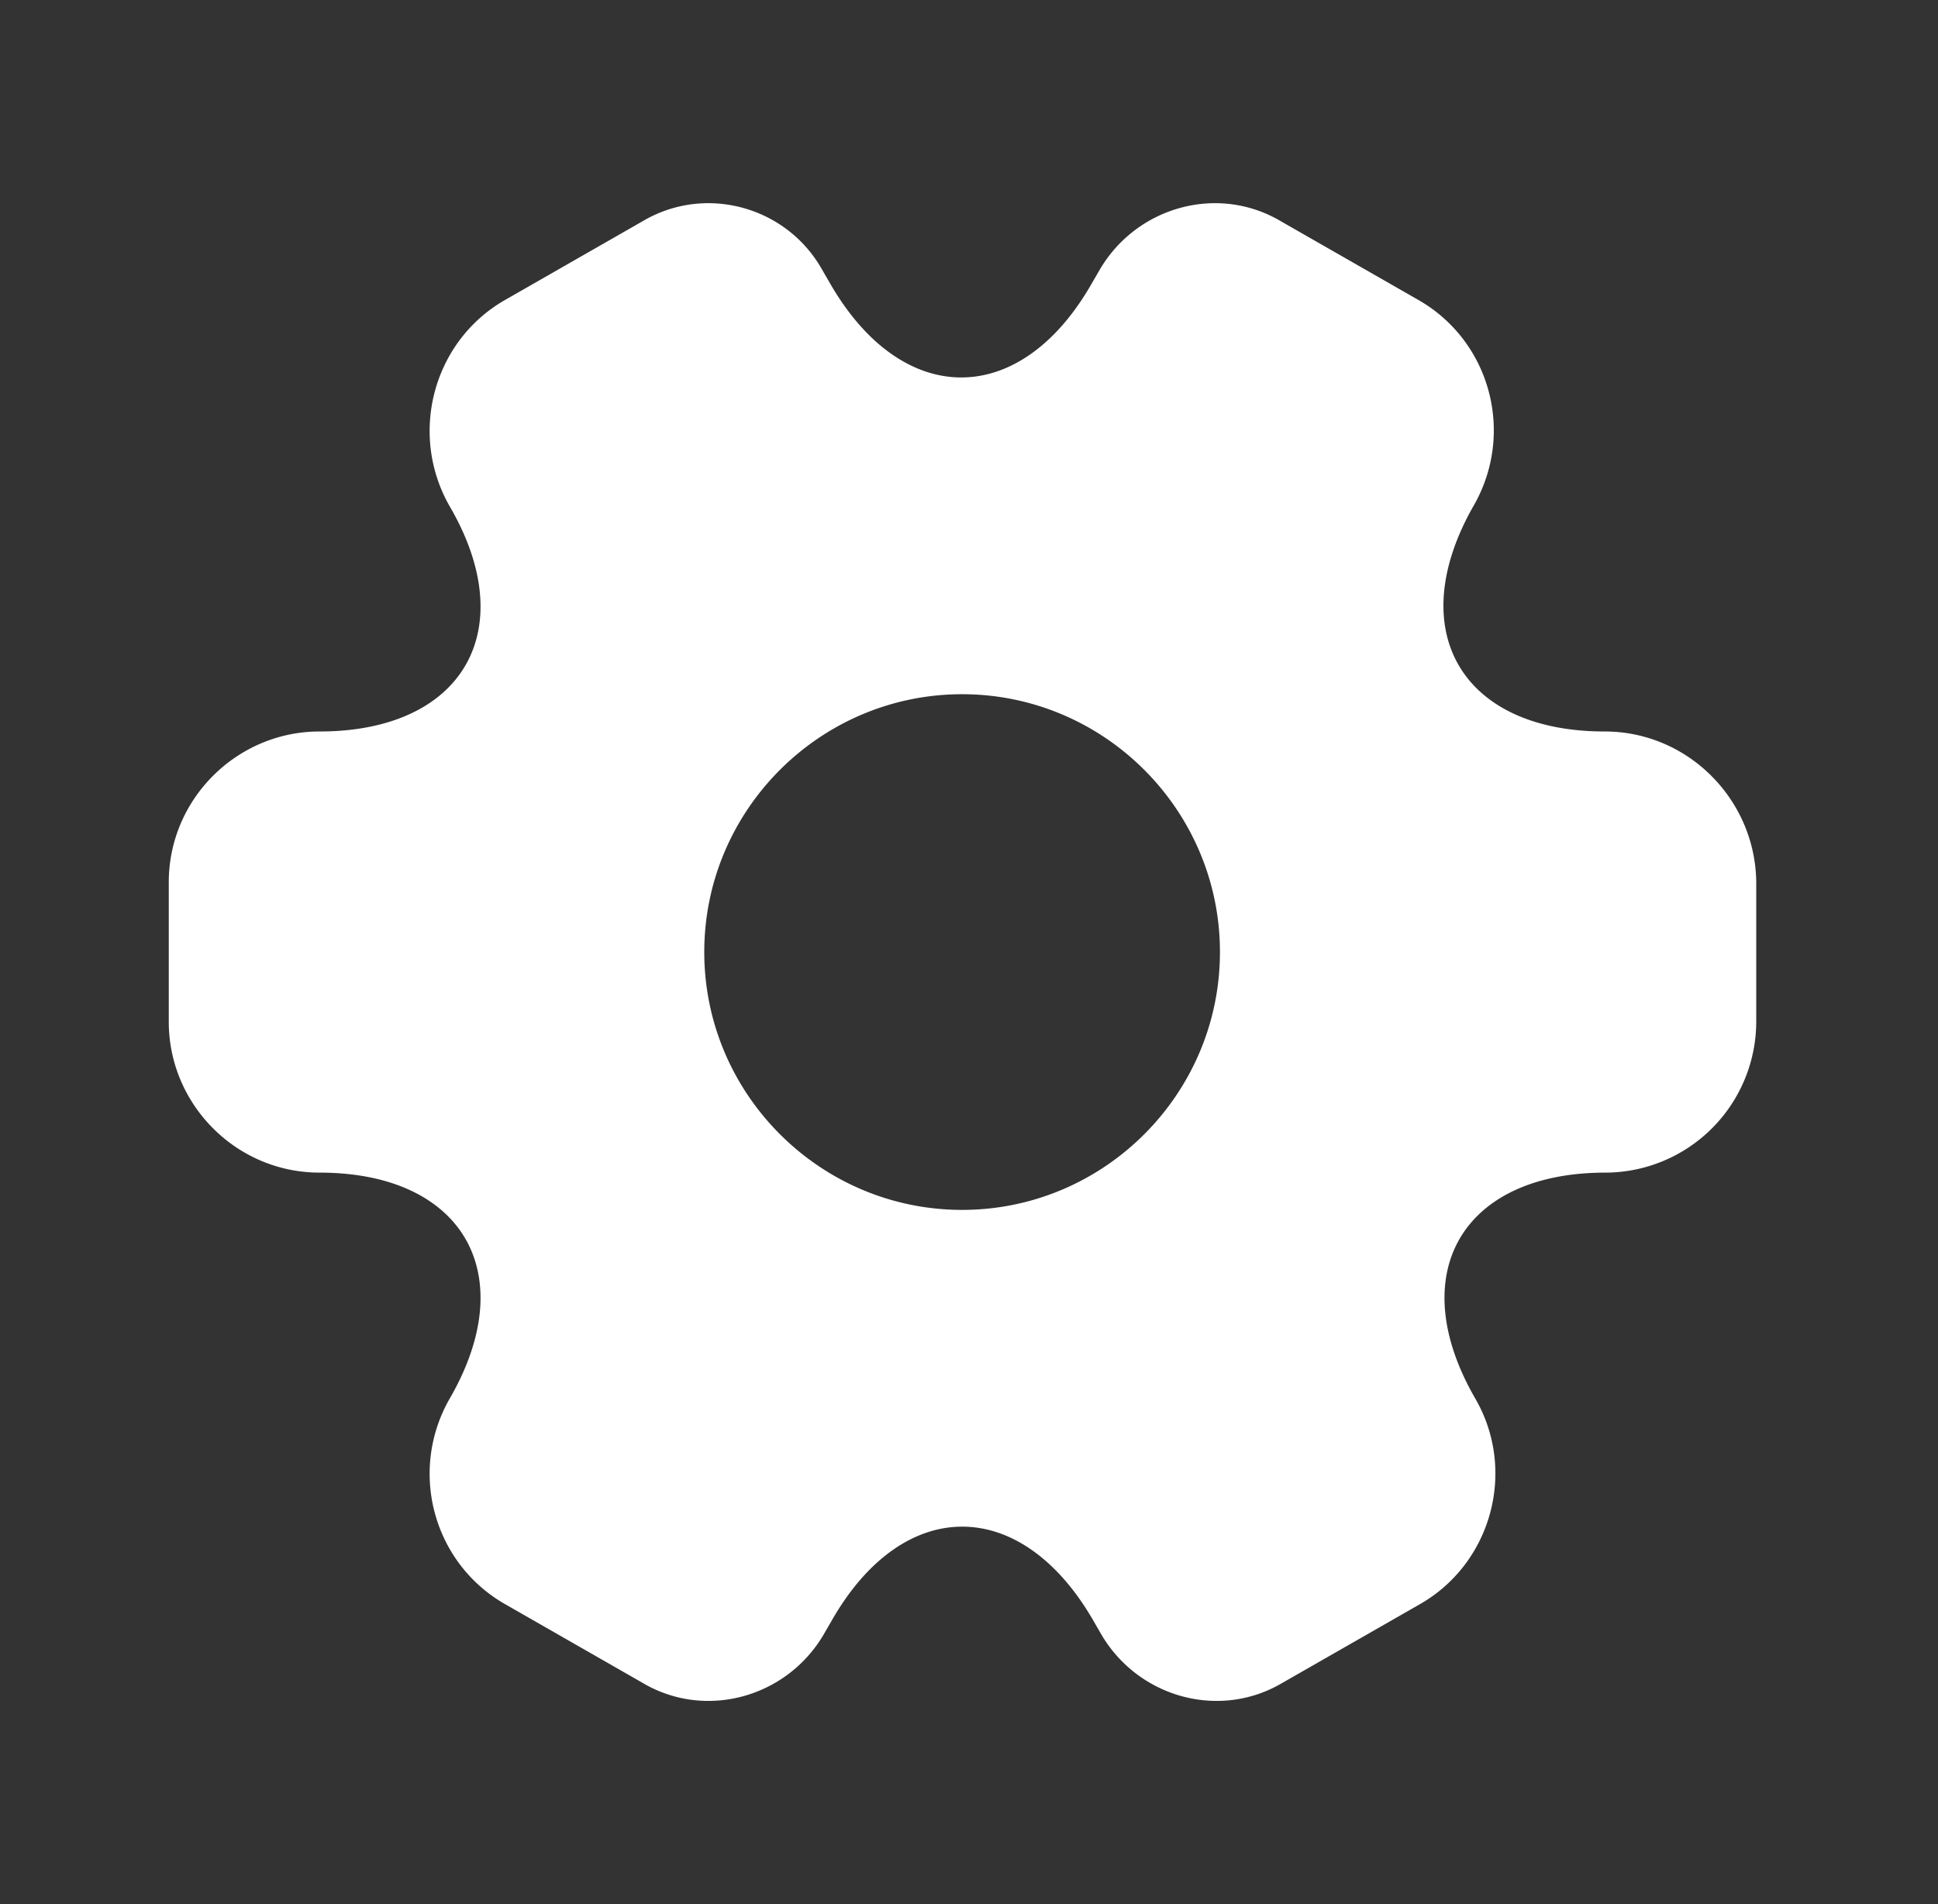 <svg width="57" height="56" fill="none" xmlns="http://www.w3.org/2000/svg"><rect width="100%" height="100%" fill="#333333" stroke="none"/><path d="M47.198 21.513c-4.224 0-5.95-2.986-3.85-6.65 1.213-2.123.49-4.83-1.634-6.043l-4.036-2.31c-1.844-1.097-4.224-.443-5.32 1.4l-.257.443c-2.1 3.664-5.553 3.664-7.677 0l-.256-.443c-1.05-1.843-3.43-2.497-5.274-1.4l-4.036 2.31c-2.124 1.213-2.847 3.943-1.634 6.067 2.124 3.64.397 6.626-3.826 6.626-2.427 0-4.434 1.984-4.434 4.434v4.106c0 2.427 1.984 4.434 4.434 4.434 4.223 0 5.95 2.986 3.826 6.65-1.213 2.123-.49 4.83 1.634 6.043l4.036 2.31c1.844 1.097 4.224.443 5.32-1.4l.257-.443c2.1-3.664 5.553-3.664 7.677 0l.256.443c1.097 1.843 3.477 2.497 5.32 1.4l4.037-2.31c2.123-1.213 2.847-3.943 1.633-6.043-2.123-3.664-.396-6.65 3.827-6.65a4.446 4.446 0 004.433-4.434v-4.106c-.023-2.427-2.006-4.434-4.456-4.434zm-18.9 14.07c-4.177 0-7.584-3.406-7.584-7.583s3.407-7.583 7.584-7.583c4.176 0 7.583 3.406 7.583 7.583s-3.407 7.583-7.583 7.583z" fill="#fff"/></svg>